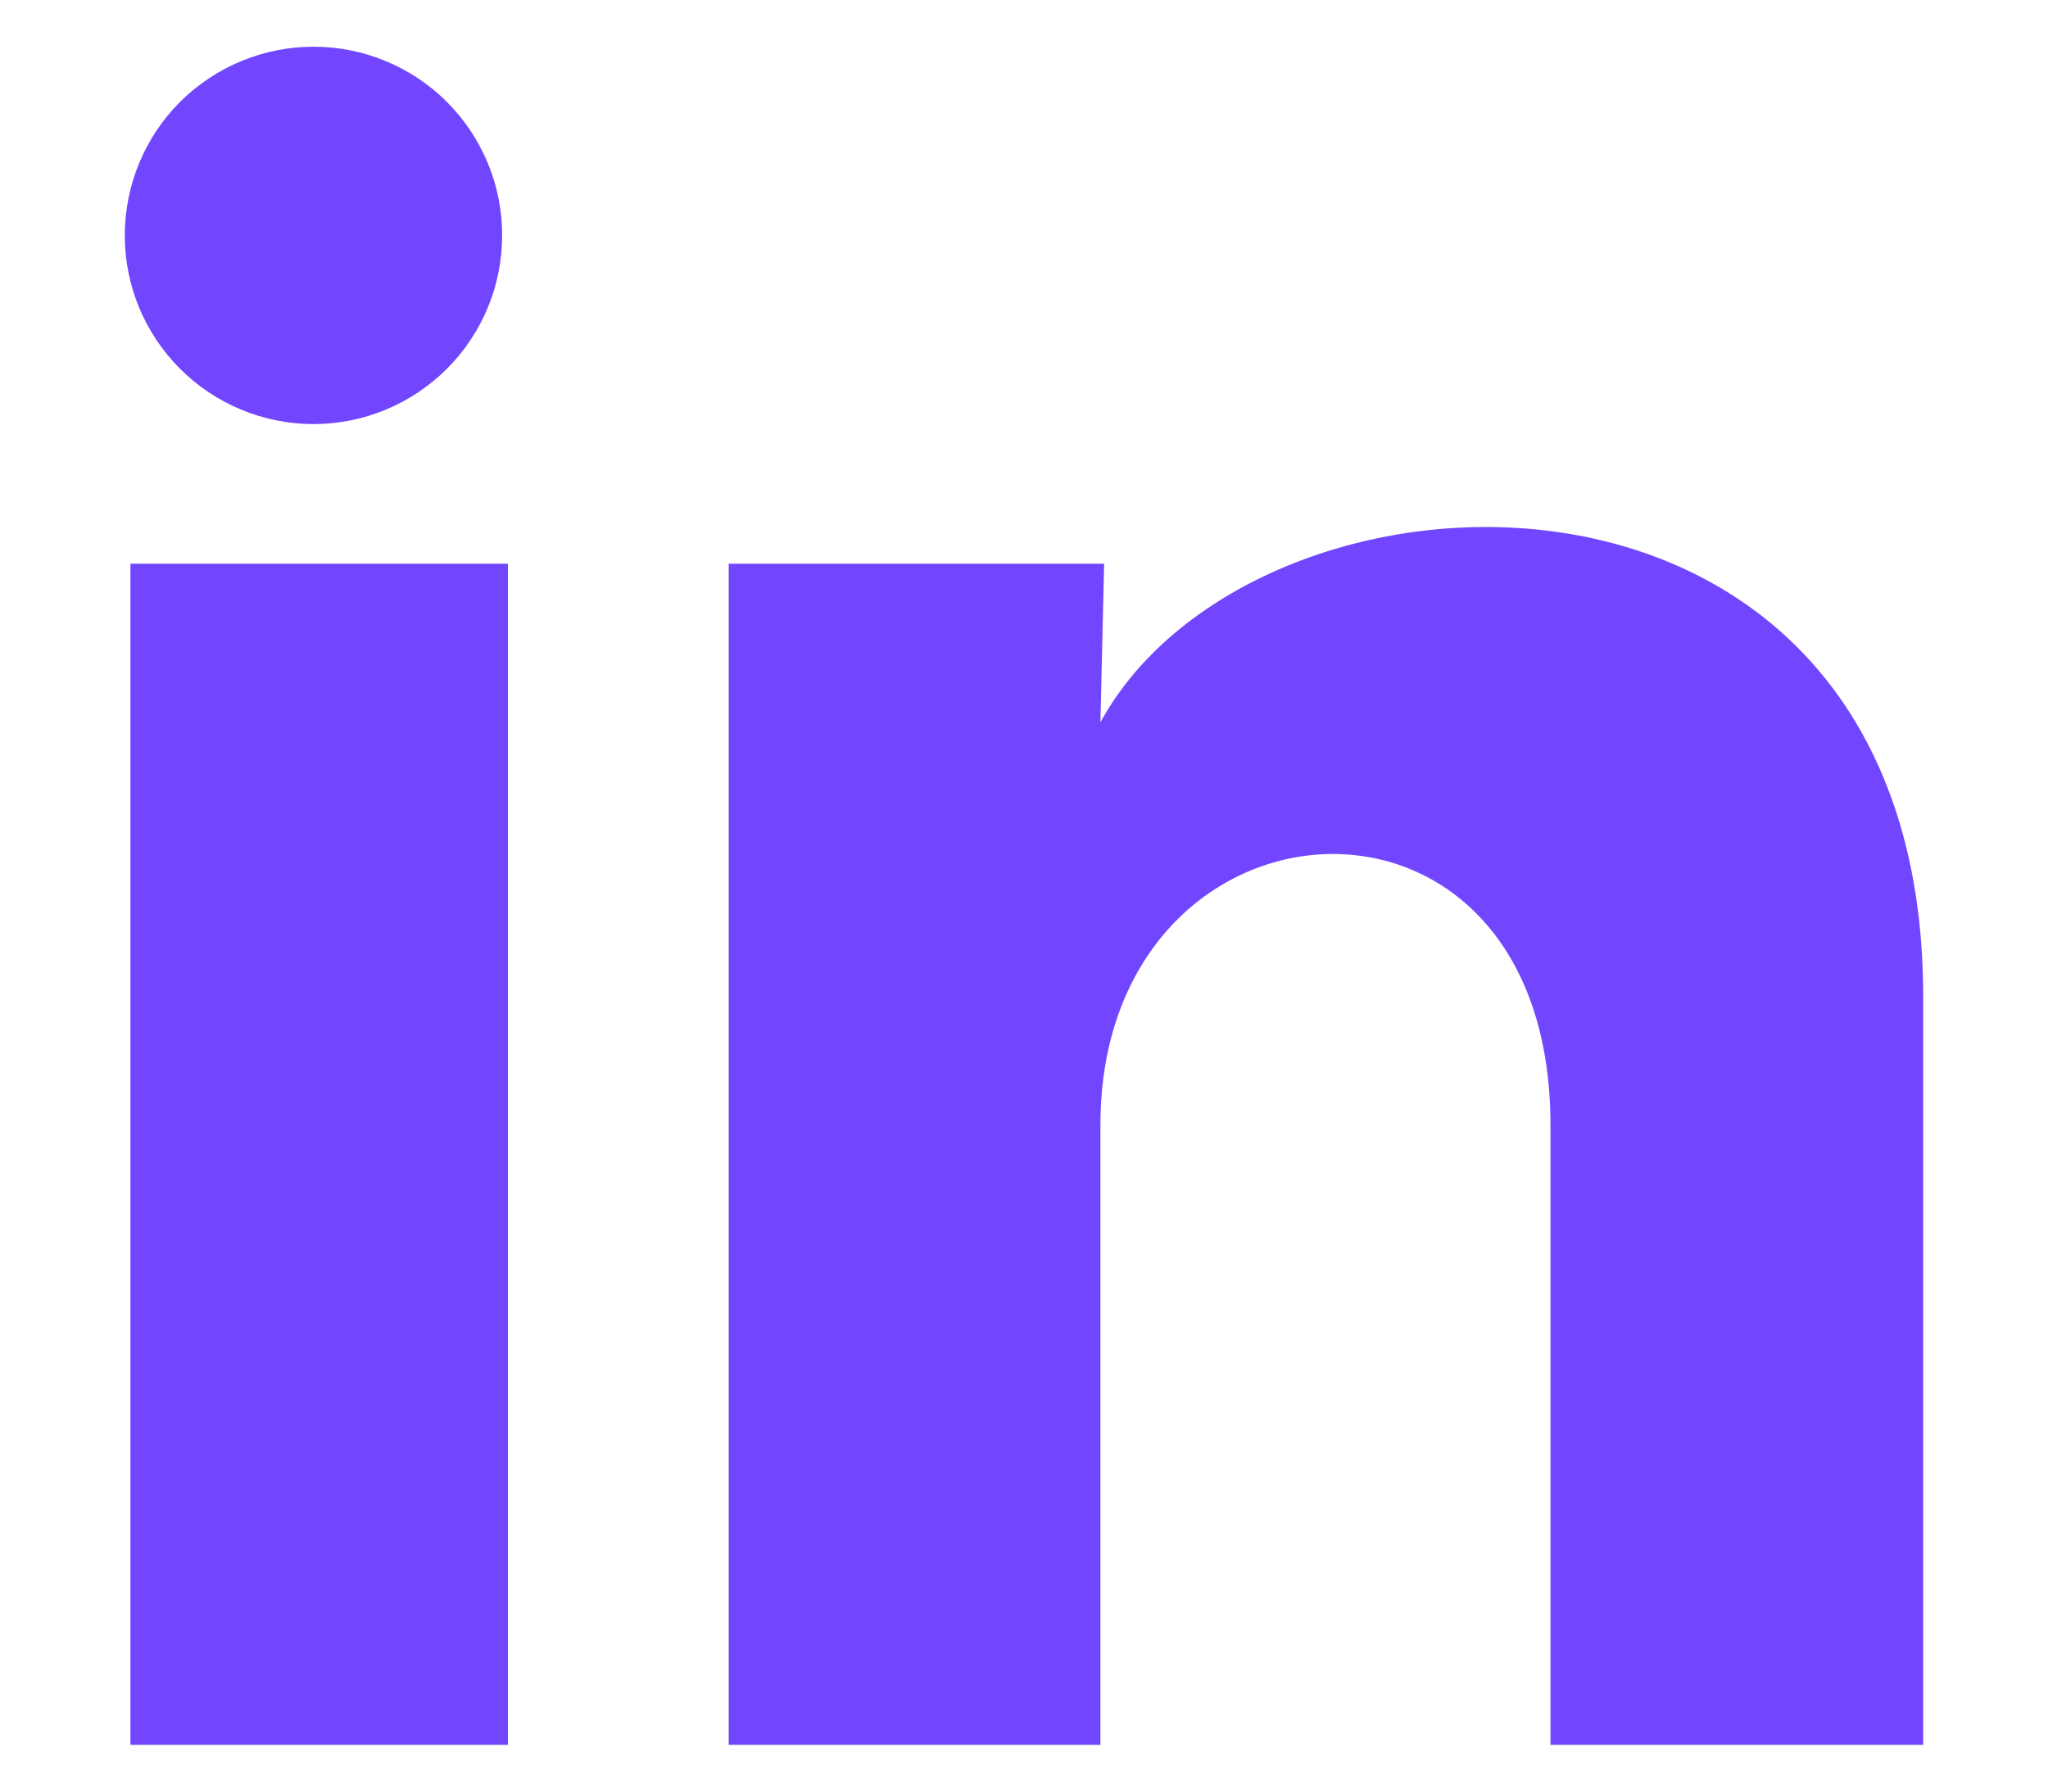 <svg width="16" height="14" viewBox="0 0 16 14" fill="none" xmlns="http://www.w3.org/2000/svg">
<path d="M3.923 1.84C3.923 2.231 3.768 2.606 3.491 2.882C3.214 3.159 2.839 3.314 2.448 3.314C2.057 3.313 1.682 3.158 1.406 2.881C1.13 2.605 0.974 2.23 0.975 1.839C0.975 1.448 1.13 1.073 1.407 0.796C1.684 0.52 2.059 0.365 2.45 0.365C2.841 0.365 3.216 0.521 3.492 0.797C3.768 1.074 3.924 1.449 3.923 1.84ZM3.968 4.405H1.019V13.635H3.968V4.405ZM8.626 4.405H5.693V13.635H8.597V8.792C8.597 6.094 12.113 5.843 12.113 8.792V13.635H15.025V7.789C15.025 3.241 9.821 3.41 8.597 5.644L8.626 4.405Z" fill="#7246FF"/>
</svg>
